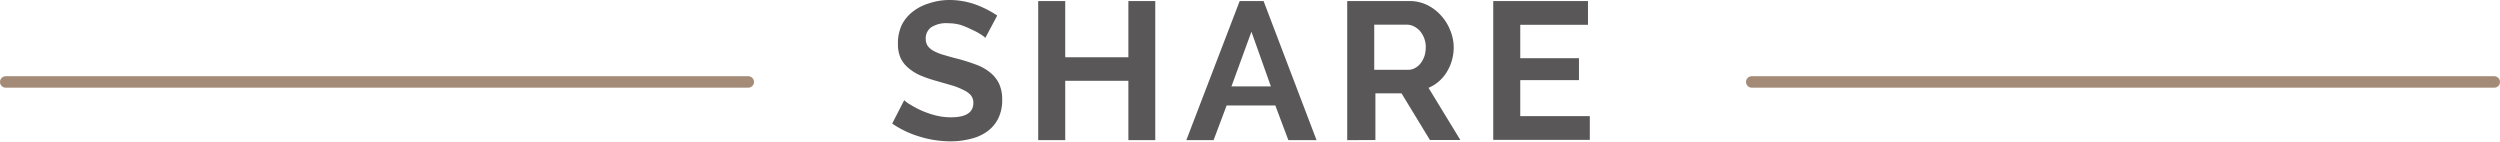 <svg xmlns="http://www.w3.org/2000/svg" width="191.58" height="10.86" viewBox="0 0 191.58 10.86">
  <g id="圖層_2" data-name="圖層 2">
    <g id="圖層_1-2" data-name="圖層 1">
      <g>
        <path d="M75.51,5a2.41,2.41,0,0,0-.39-.29,5.12,5.12,0,0,0-.67-.35A6.33,6.33,0,0,0,73.58,4a3.67,3.67,0,0,0-.94-.12,2.14,2.14,0,0,0-1.28.31,1.05,1.05,0,0,0-.42.89,1,1,0,0,0,.16.55,1.38,1.38,0,0,0,.46.38,3.75,3.75,0,0,0,.76.3c.3.09.65.19,1.05.29a14.12,14.12,0,0,1,1.42.45,3.71,3.71,0,0,1,1.08.6,2.48,2.48,0,0,1,.69.86,2.89,2.89,0,0,1,.24,1.24,3.12,3.12,0,0,1-.32,1.46,2.72,2.72,0,0,1-.88,1,3.59,3.59,0,0,1-1.26.54,6,6,0,0,1-1.49.18,8,8,0,0,1-2.37-.36,7.51,7.51,0,0,1-2.11-1l.92-1.79a2.52,2.52,0,0,0,.49.35,7,7,0,0,0,.83.44,7,7,0,0,0,1.07.37,4.81,4.81,0,0,0,1.2.15c1.14,0,1.71-.37,1.71-1.1a.91.91,0,0,0-.19-.59A1.68,1.68,0,0,0,73.84,9,5.31,5.31,0,0,0,73,8.66l-1.14-.33a10.26,10.26,0,0,1-1.33-.45,3.69,3.69,0,0,1-.94-.59A2.21,2.21,0,0,1,69,6.51a2.64,2.64,0,0,1-.19-1.06A3.31,3.31,0,0,1,69.11,4a3,3,0,0,1,.83-1,3.74,3.74,0,0,1,1.24-.64A5,5,0,0,1,72.7,2.1a6,6,0,0,1,2.07.35,8,8,0,0,1,1.65.84Z" transform="translate(0 -2.1)" fill="#595757"/>
        <path d="M88.53,2.18V12.84H86.47V8.29H81.63v4.55H79.56V2.18h2.07V6.49h4.84V2.18Z" transform="translate(0 -2.1)" fill="#595757"/>
        <path d="M95,2.18h1.83l4.06,10.66H98.73l-1-2.66H94l-1,2.66H90.91Zm2.39,6.54L95.9,4.53,94.37,8.72Z" transform="translate(0 -2.1)" fill="#595757"/>
        <path d="M103.24,12.84V2.18H108a3.08,3.08,0,0,1,1.36.3,3.51,3.51,0,0,1,1.08.82,3.69,3.69,0,0,1,.7,1.14,3.4,3.4,0,0,1,.26,1.28,3.57,3.57,0,0,1-.52,1.88,3,3,0,0,1-1.41,1.23l2.44,4h-2.33l-2.18-3.58h-2v3.58Zm2.07-5.39h2.6a1.08,1.08,0,0,0,.53-.14,1.27,1.27,0,0,0,.43-.37,2,2,0,0,0,.29-.54,2.48,2.48,0,0,0,.1-.68,1.92,1.92,0,0,0-.12-.69,2,2,0,0,0-.32-.55,1.64,1.64,0,0,0-.47-.36,1.25,1.25,0,0,0-.53-.13h-2.51Z" transform="translate(0 -2.1)" fill="#595757"/>
        <path d="M121.83,11v1.82h-7.4V2.18h7.26V4H116.5V6.56H121V8.24H116.5V11Z" transform="translate(0 -2.1)" fill="#595757"/>
      </g>
      <g>
        <line x1="57.34" y1="6.28" x2="0.44" y2="6.28" fill="none" stroke="#a48b78" stroke-linecap="round" stroke-miterlimit="10" stroke-width="0.88"/>
        <line x1="191.14" y1="6.28" x2="134.24" y2="6.28" fill="none" stroke="#a48b78" stroke-linecap="round" stroke-miterlimit="10" stroke-width="0.88"/>
      </g>
    </g>
  </g>
</svg>
